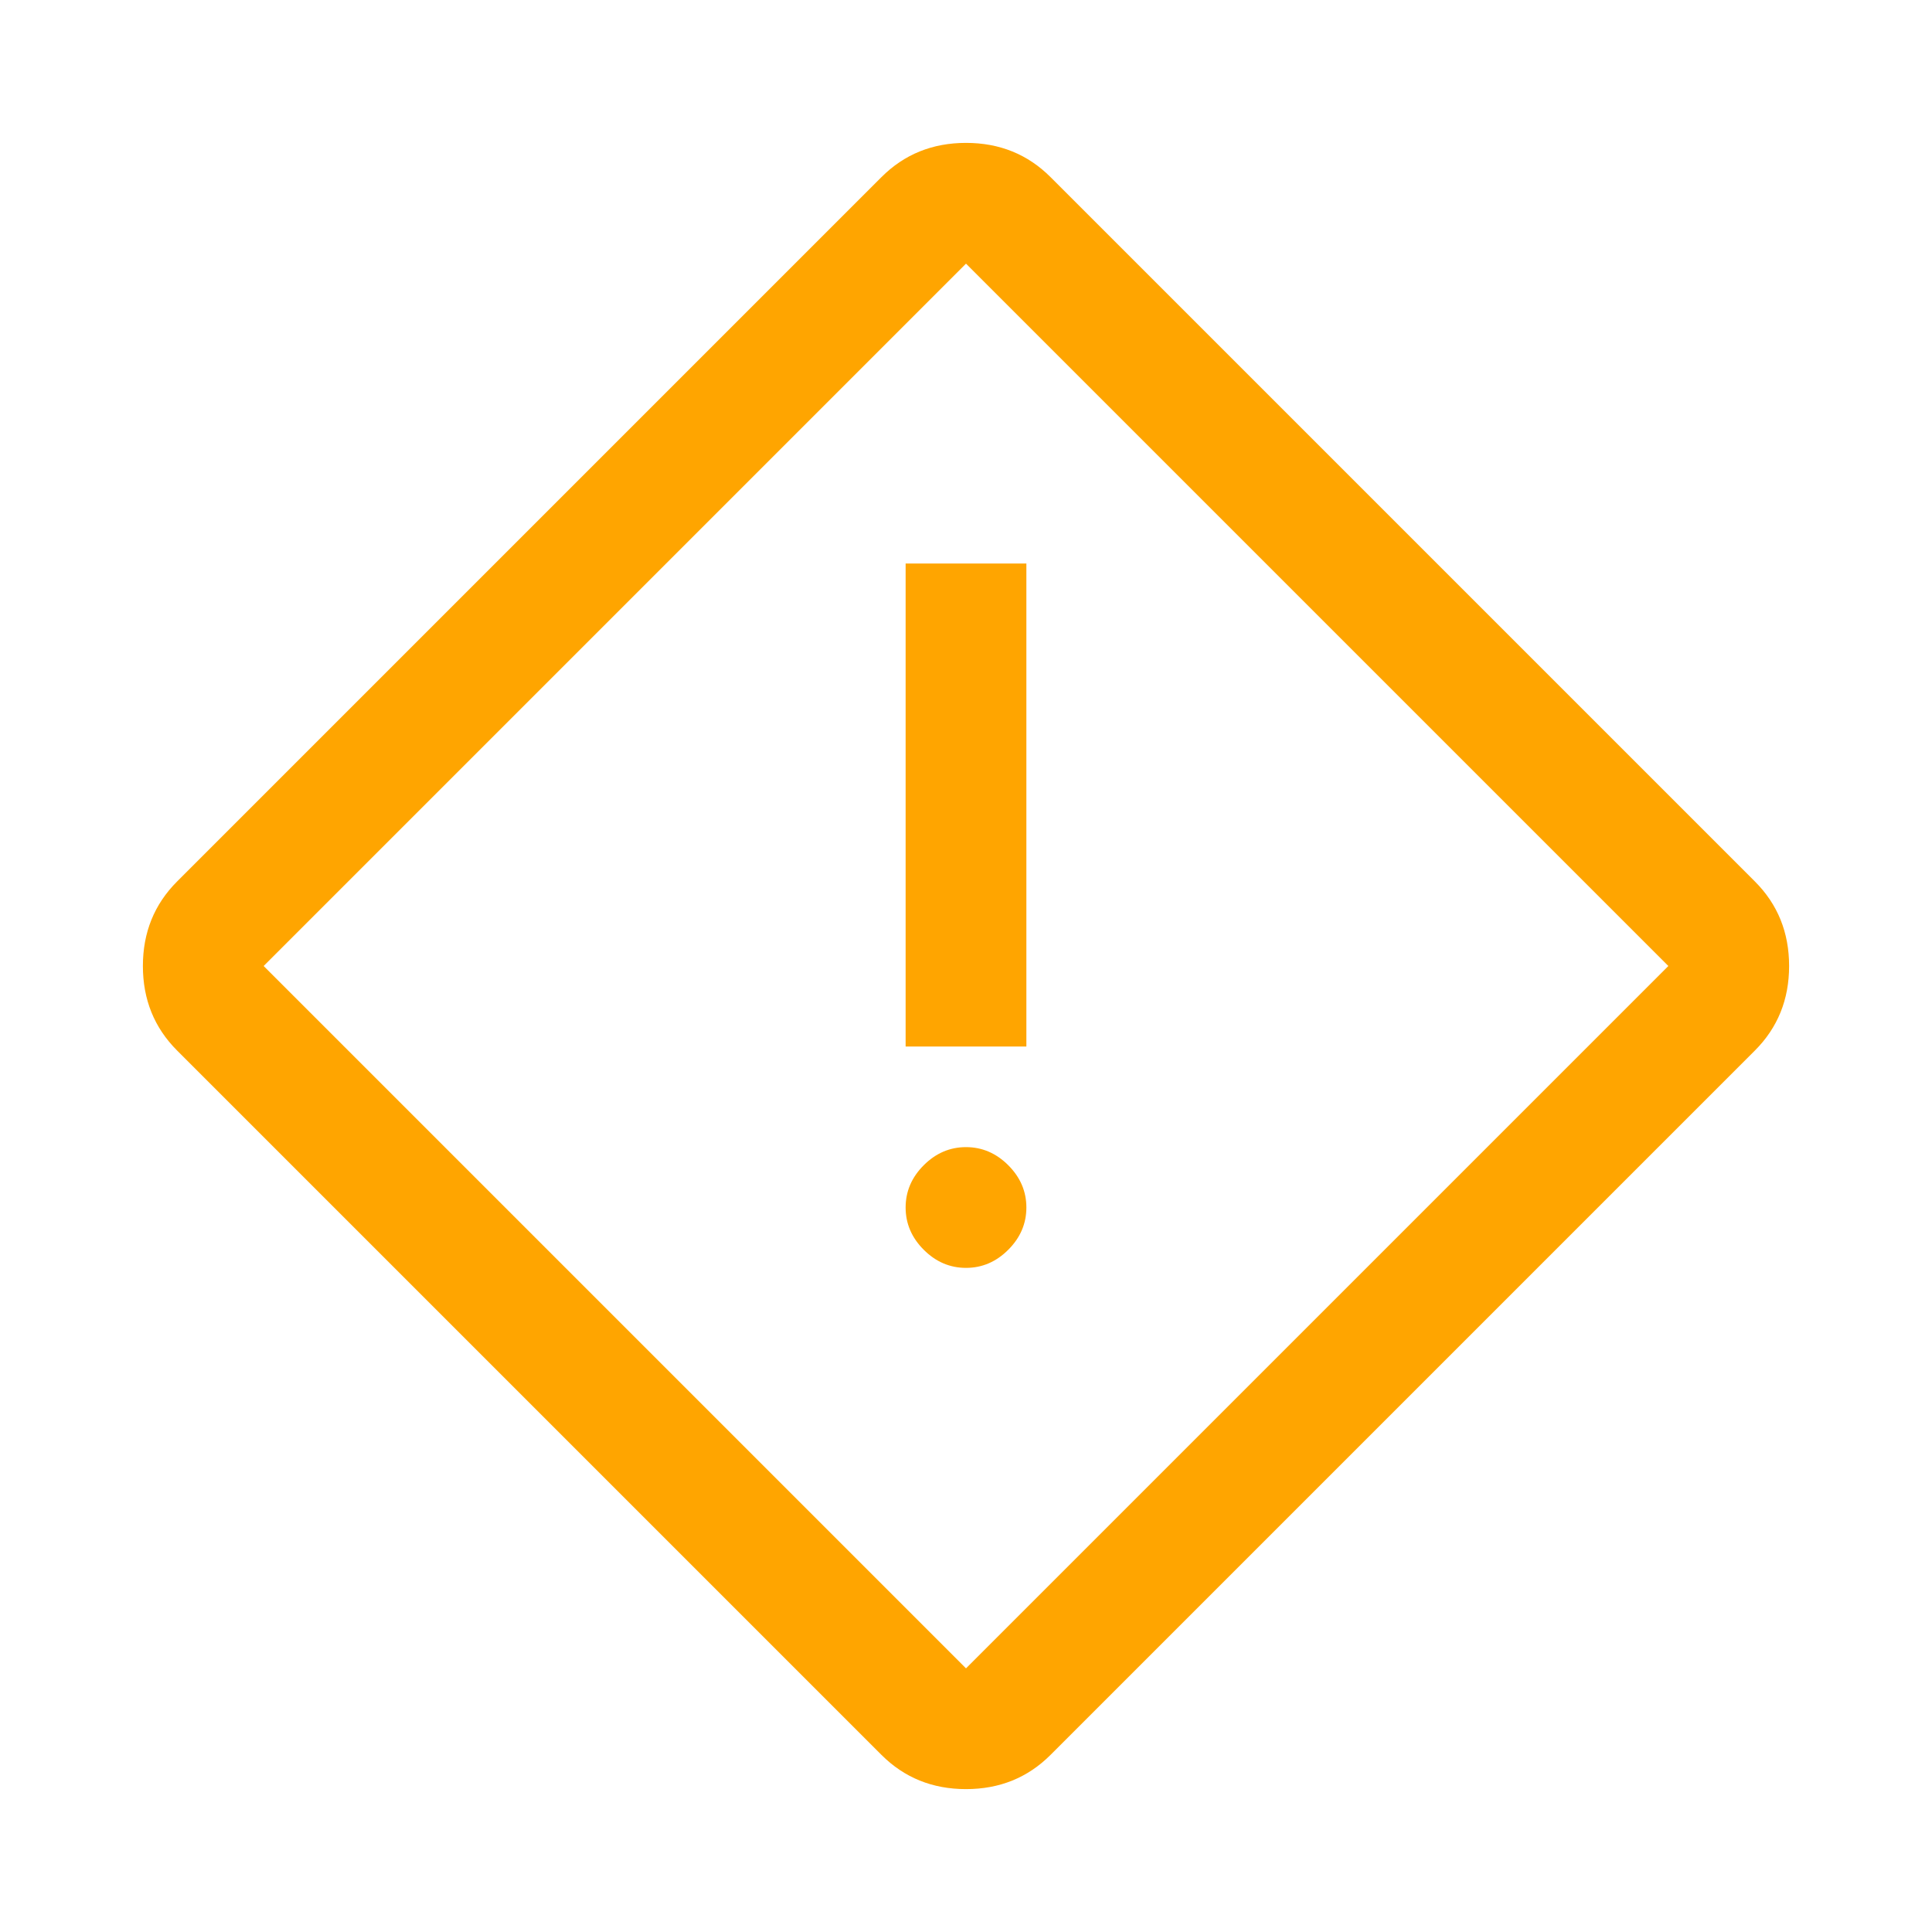 <svg xmlns="http://www.w3.org/2000/svg" height="48" width="48" fill="orange"><path d="M26.1 43.6q-.85.85-2.1.85t-2.1-.85L4.4 26.1q-.85-.85-.85-2.1t.85-2.1L21.9 4.4q.85-.85 2.1-.85t2.1.85l17.5 17.5q.85.85.85 2.1t-.85 2.1ZM24 41.45 41.45 24 24 6.55 6.55 24 24 41.45ZM22.5 26h3V14h-3Zm1.5 5.5q.6 0 1.05-.45.45-.45.45-1.05 0-.6-.45-1.05-.45-.45-1.05-.45-.6 0-1.05.45-.45.45-.45 1.05 0 .6.45 1.05.45.45 1.05.45Zm0-7.5Z"/></svg>